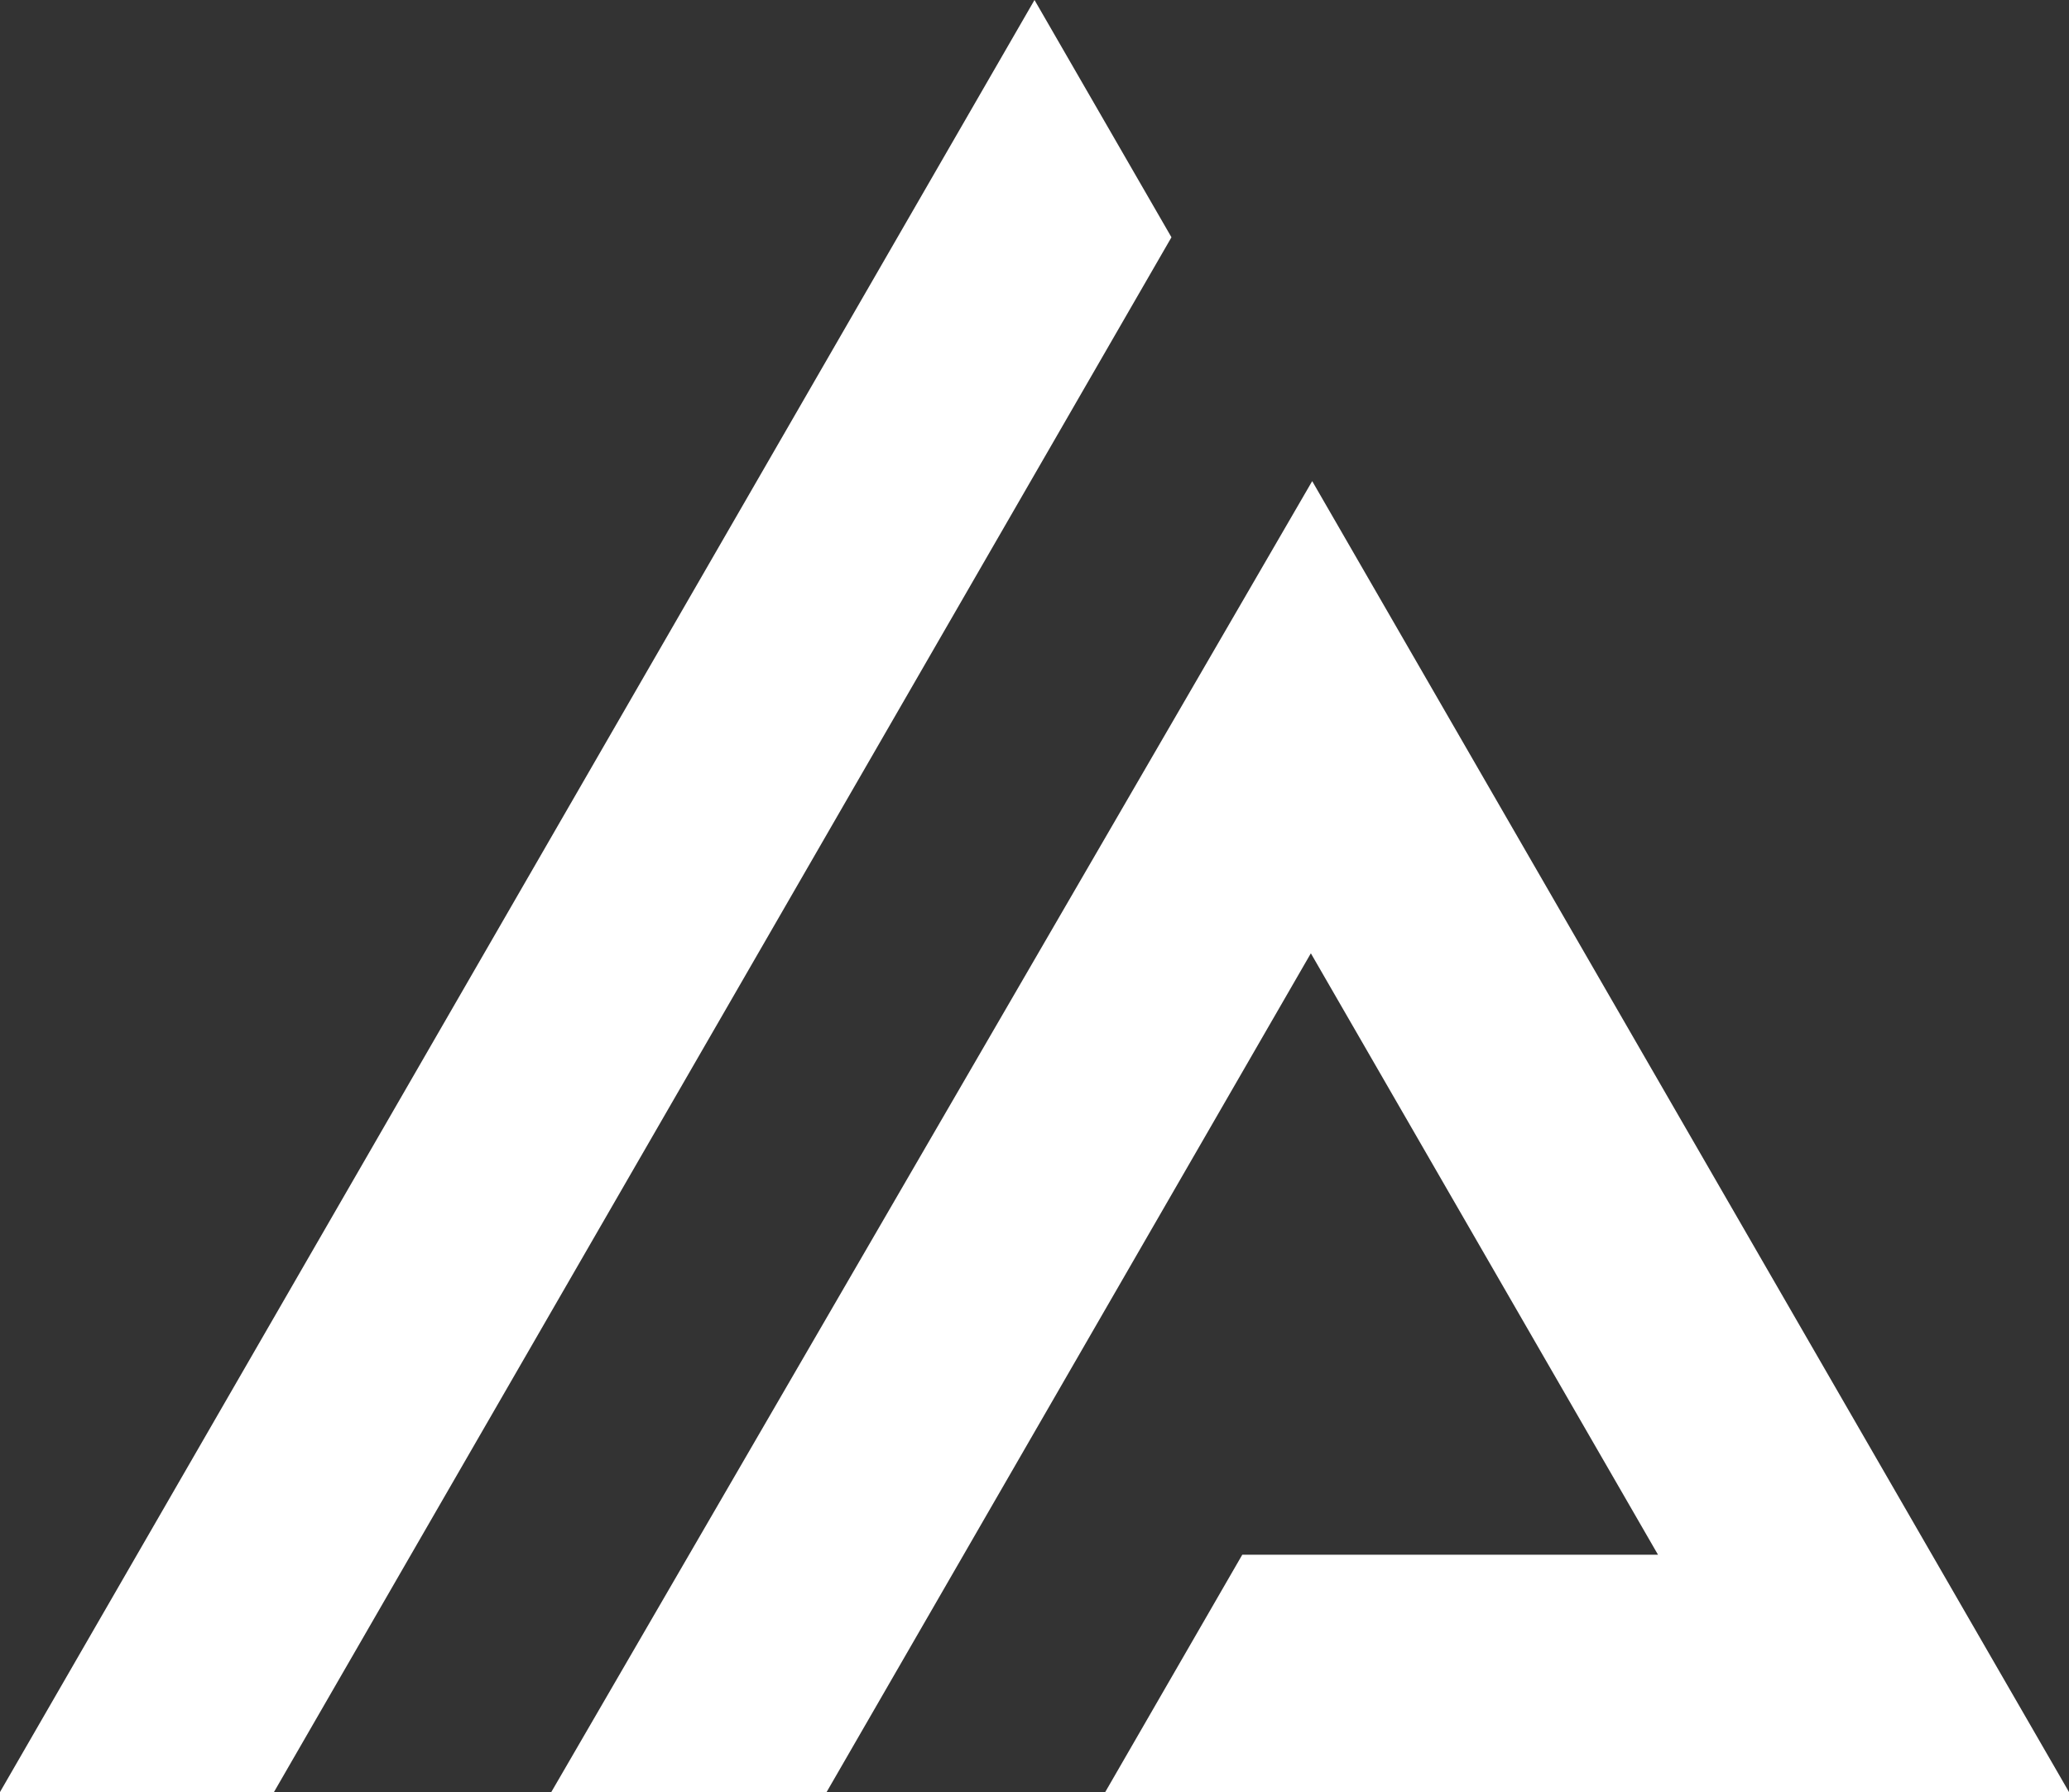 <svg xmlns="http://www.w3.org/2000/svg" viewBox="0 0 338.1 292.8"><rect x="0" y="0" width="338.1" height="292.8" fill="#333333" stroke="none"/><title>alpenhof-seefeld</title><g id="Ebene_2" data-name="Ebene 2"><g id="_ŽÓť_1" data-name="—ŽÓť_1"><polygon points="118.1 165.79 191.43 38.77 169.05 0 0 292.8 44.77 292.8 67.15 254.03 67.15 254.03 118.1 165.79" style="fill:#fff"/><polygon points="180.61 292.8 338.1 292.8 214.43 78.61 191.99 117.27 112.6 254.03 90.09 292.8 135.08 292.8 157.47 254.03 214.21 155.76 270.94 254.03 203 254.03 180.61 292.8" style="fill:#fff"/></g></g></svg>